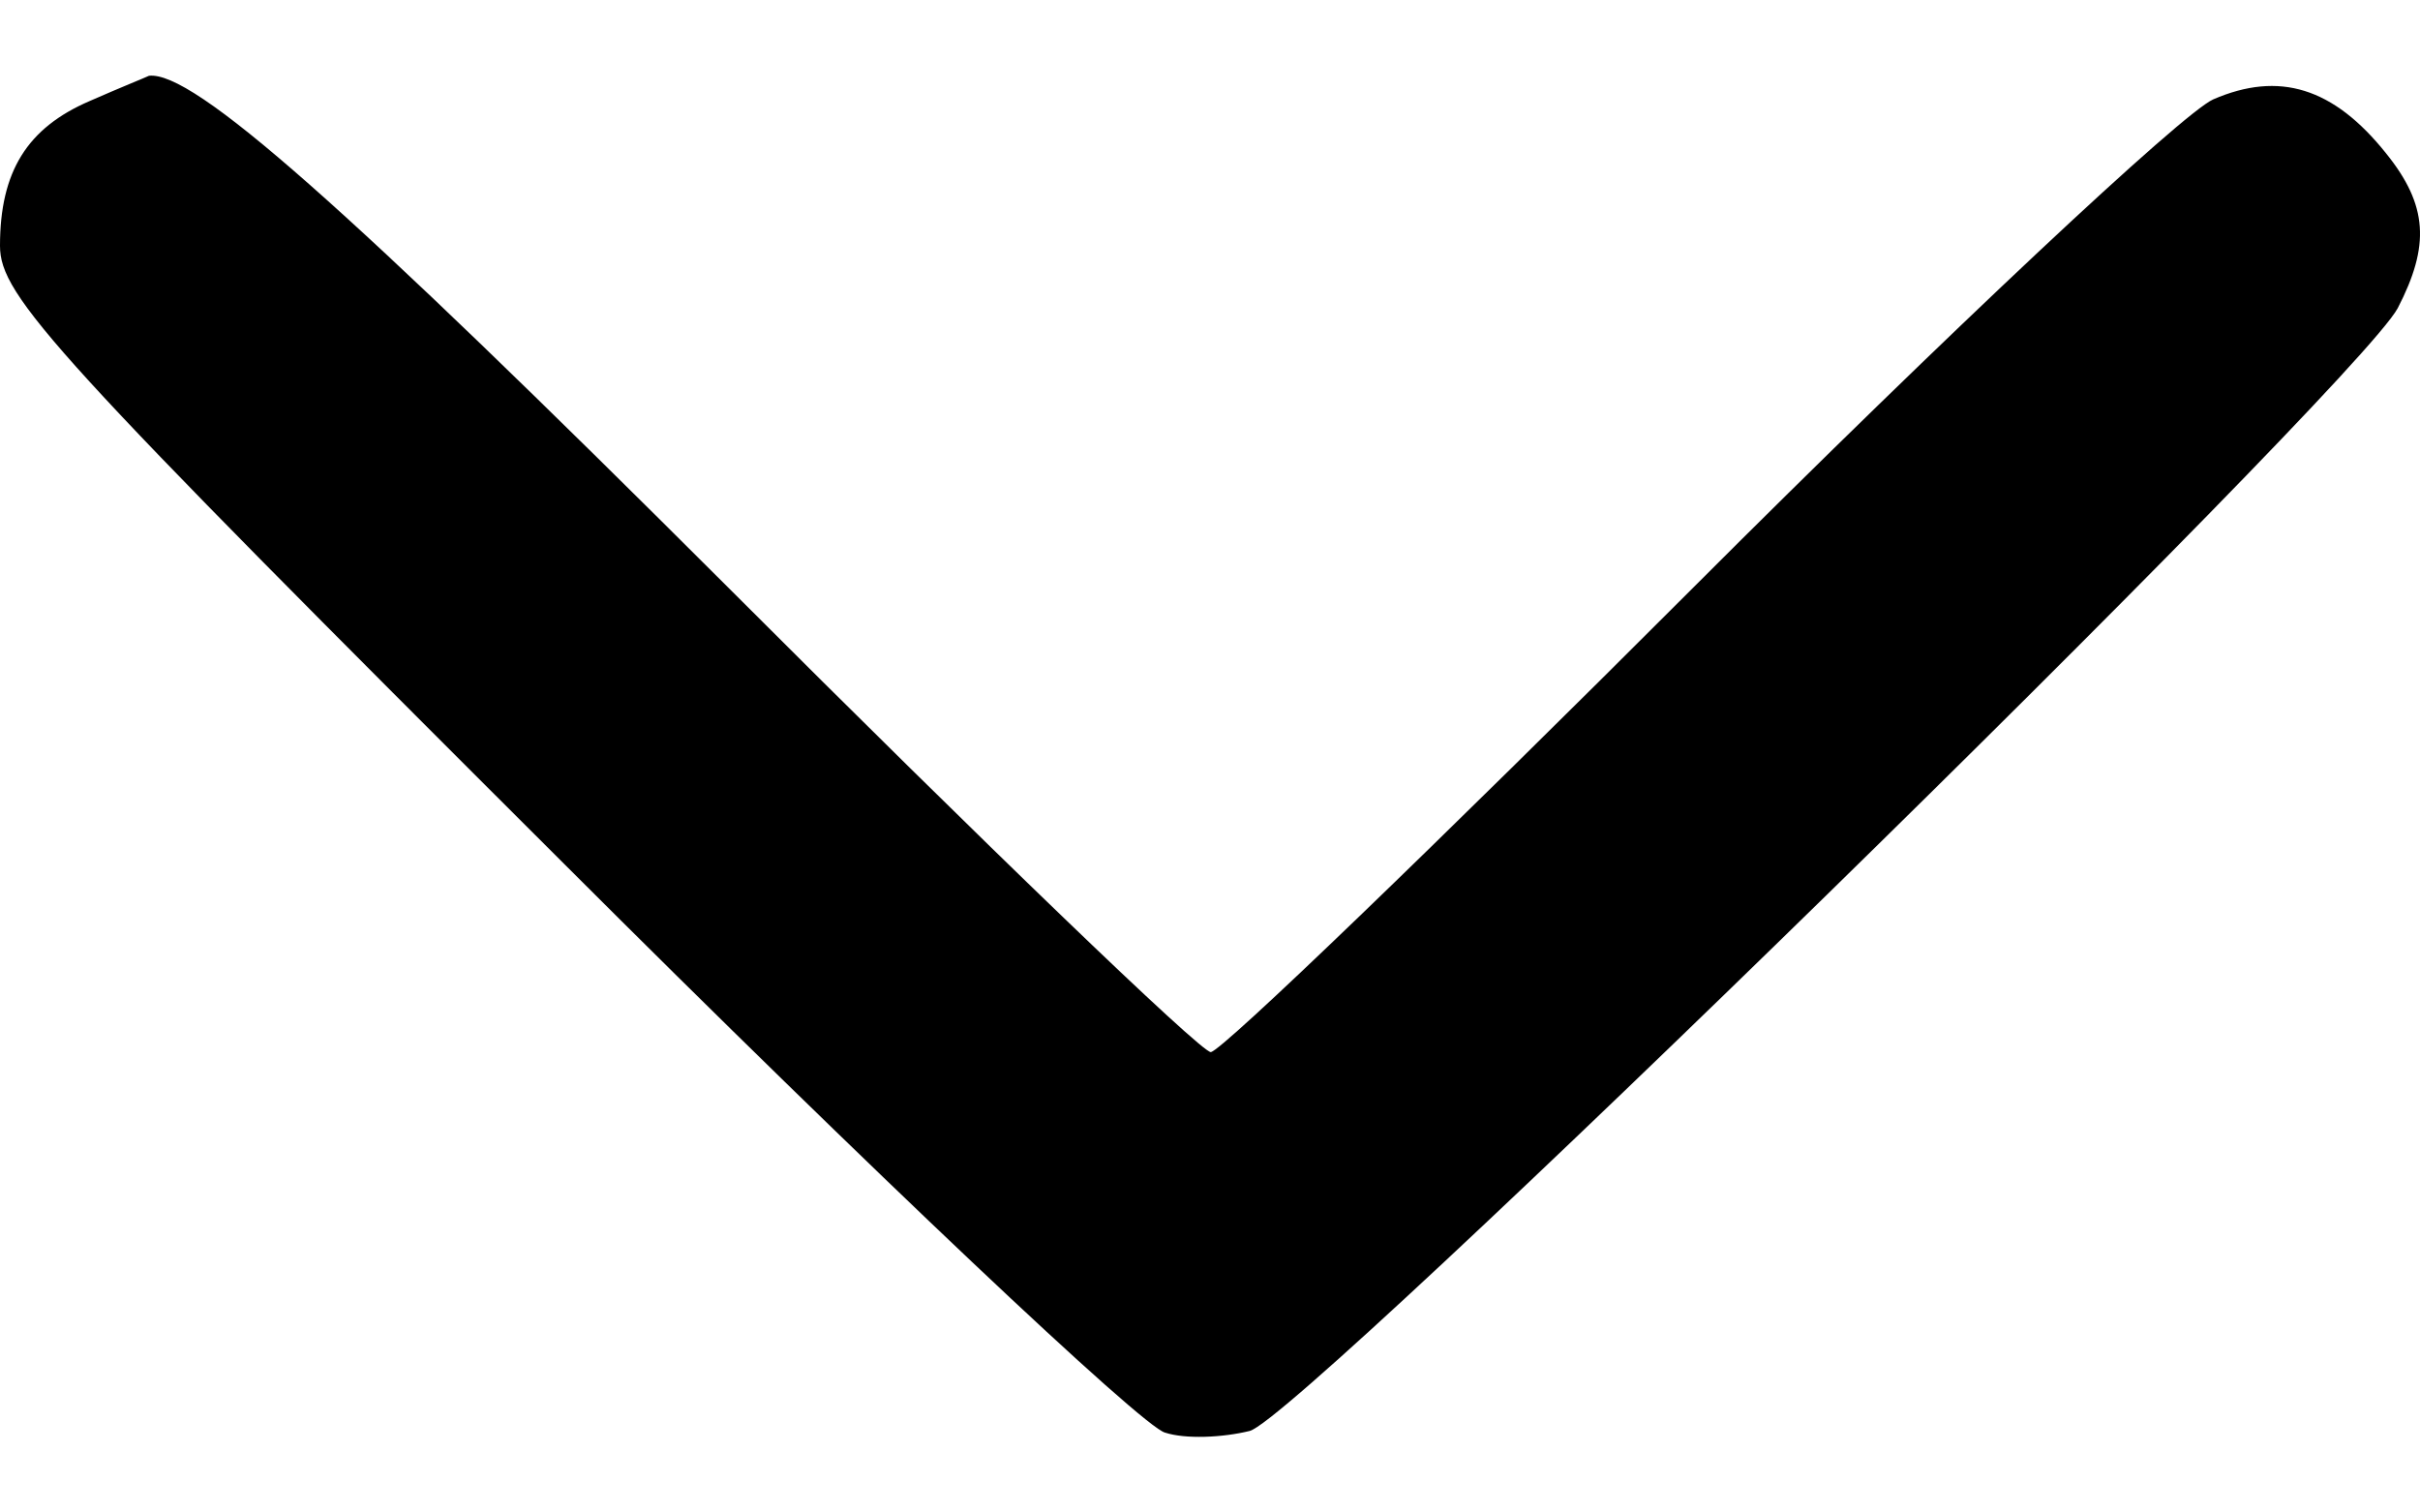 <svg width="16" height="10" viewBox="0 0 16 10" fill="none" xmlns="http://www.w3.org/2000/svg">
<path id="Vector" d="M0.593 0.668C0.179 0.846 0 1.135 0 1.625C0 1.959 0.347 2.337 3.728 5.71C5.766 7.747 7.557 9.438 7.703 9.472C7.837 9.516 8.083 9.505 8.262 9.461C8.598 9.383 15.573 2.56 15.853 2.037C16.066 1.625 16.054 1.358 15.775 1.013C15.428 0.579 15.069 0.468 14.633 0.657C14.431 0.746 12.886 2.193 11.196 3.884C9.505 5.576 8.072 6.956 8.005 6.956C7.938 6.956 6.505 5.576 4.814 3.884C2.262 1.336 1.276 0.468 0.985 0.501C0.963 0.512 0.795 0.579 0.593 0.668Z" fill="black"/>
</svg>

